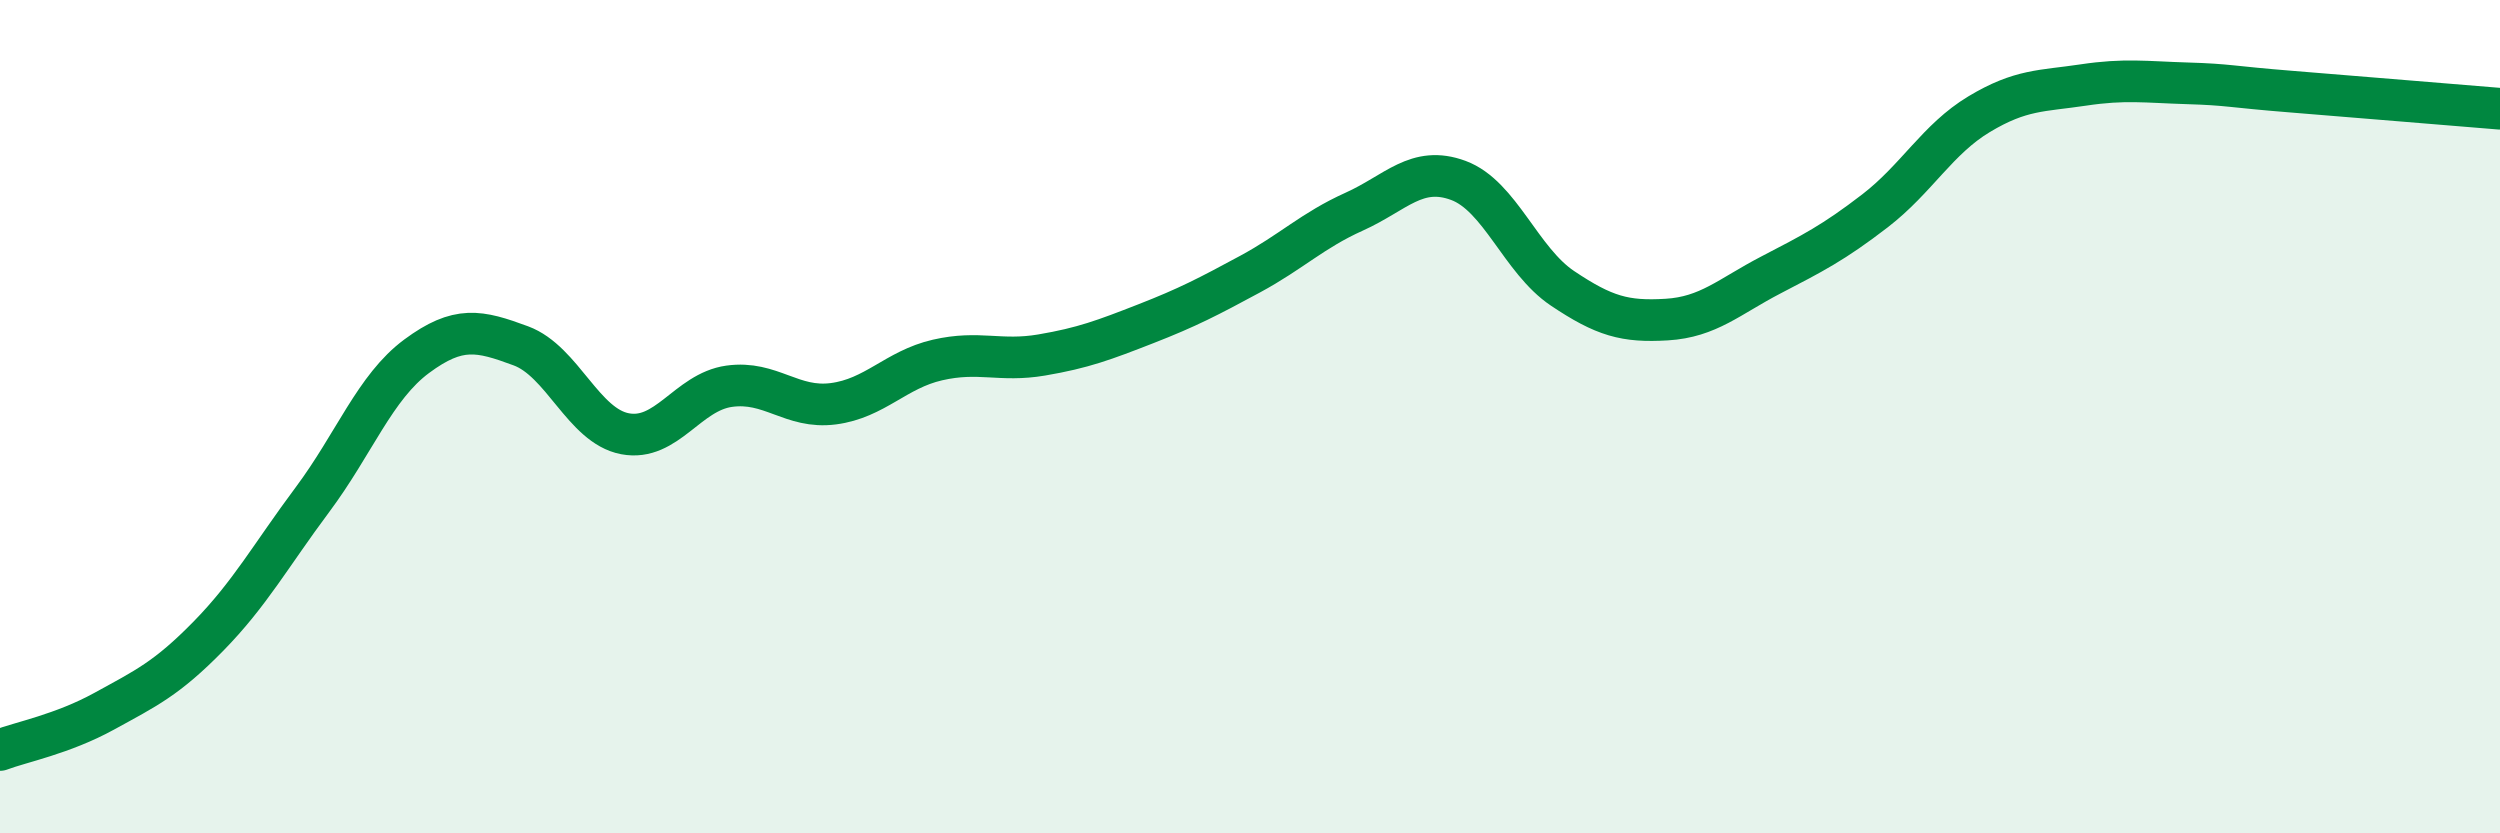 
    <svg width="60" height="20" viewBox="0 0 60 20" xmlns="http://www.w3.org/2000/svg">
      <path
        d="M 0,18 C 0.5,17.81 1.5,17.62 2.5,17.07 C 3.5,16.52 4,16.29 5,15.27 C 6,14.25 6.5,13.33 7.5,11.99 C 8.5,10.65 9,9.29 10,8.55 C 11,7.81 11.5,7.93 12.5,8.3 C 13.5,8.67 14,10.22 15,10.41 C 16,10.6 16.5,9.41 17.5,9.27 C 18.5,9.13 19,9.82 20,9.69 C 21,9.56 21.5,8.87 22.5,8.64 C 23.5,8.41 24,8.69 25,8.52 C 26,8.35 26.5,8.16 27.5,7.77 C 28.5,7.38 29,7.12 30,6.58 C 31,6.04 31.5,5.53 32.5,5.08 C 33.5,4.63 34,3.96 35,4.33 C 36,4.7 36.5,6.25 37.5,6.92 C 38.5,7.59 39,7.73 40,7.67 C 41,7.61 41.5,7.12 42.5,6.6 C 43.5,6.08 44,5.83 45,5.06 C 46,4.29 46.5,3.34 47.5,2.74 C 48.5,2.14 49,2.19 50,2.04 C 51,1.89 51.5,1.97 52.5,2 C 53.5,2.03 53.5,2.08 55,2.2 C 56.5,2.32 59,2.53 60,2.61L60 20L0 20Z"
        fill="#008740"
        opacity="0.1"
        stroke-linecap="round"
        stroke-linejoin="round"
      />
      <path
        d="M 0,18 C 0.5,17.81 1.5,17.62 2.5,17.07 C 3.5,16.52 4,16.29 5,15.27 C 6,14.25 6.5,13.33 7.5,11.99 C 8.5,10.65 9,9.29 10,8.55 C 11,7.81 11.5,7.93 12.5,8.3 C 13.5,8.67 14,10.22 15,10.41 C 16,10.6 16.5,9.41 17.5,9.27 C 18.5,9.13 19,9.82 20,9.69 C 21,9.56 21.5,8.87 22.5,8.64 C 23.5,8.41 24,8.69 25,8.52 C 26,8.35 26.5,8.16 27.5,7.77 C 28.5,7.38 29,7.12 30,6.58 C 31,6.04 31.5,5.53 32.5,5.08 C 33.5,4.63 34,3.96 35,4.33 C 36,4.7 36.5,6.25 37.5,6.92 C 38.5,7.59 39,7.73 40,7.67 C 41,7.61 41.5,7.12 42.5,6.6 C 43.5,6.08 44,5.83 45,5.06 C 46,4.29 46.5,3.34 47.5,2.74 C 48.5,2.14 49,2.19 50,2.04 C 51,1.89 51.5,1.97 52.5,2 C 53.5,2.03 53.5,2.08 55,2.2 C 56.5,2.32 59,2.53 60,2.61"
        stroke="#008740"
        stroke-width="1"
        fill="none"
        stroke-linecap="round"
        stroke-linejoin="round"
      />
    </svg>
  